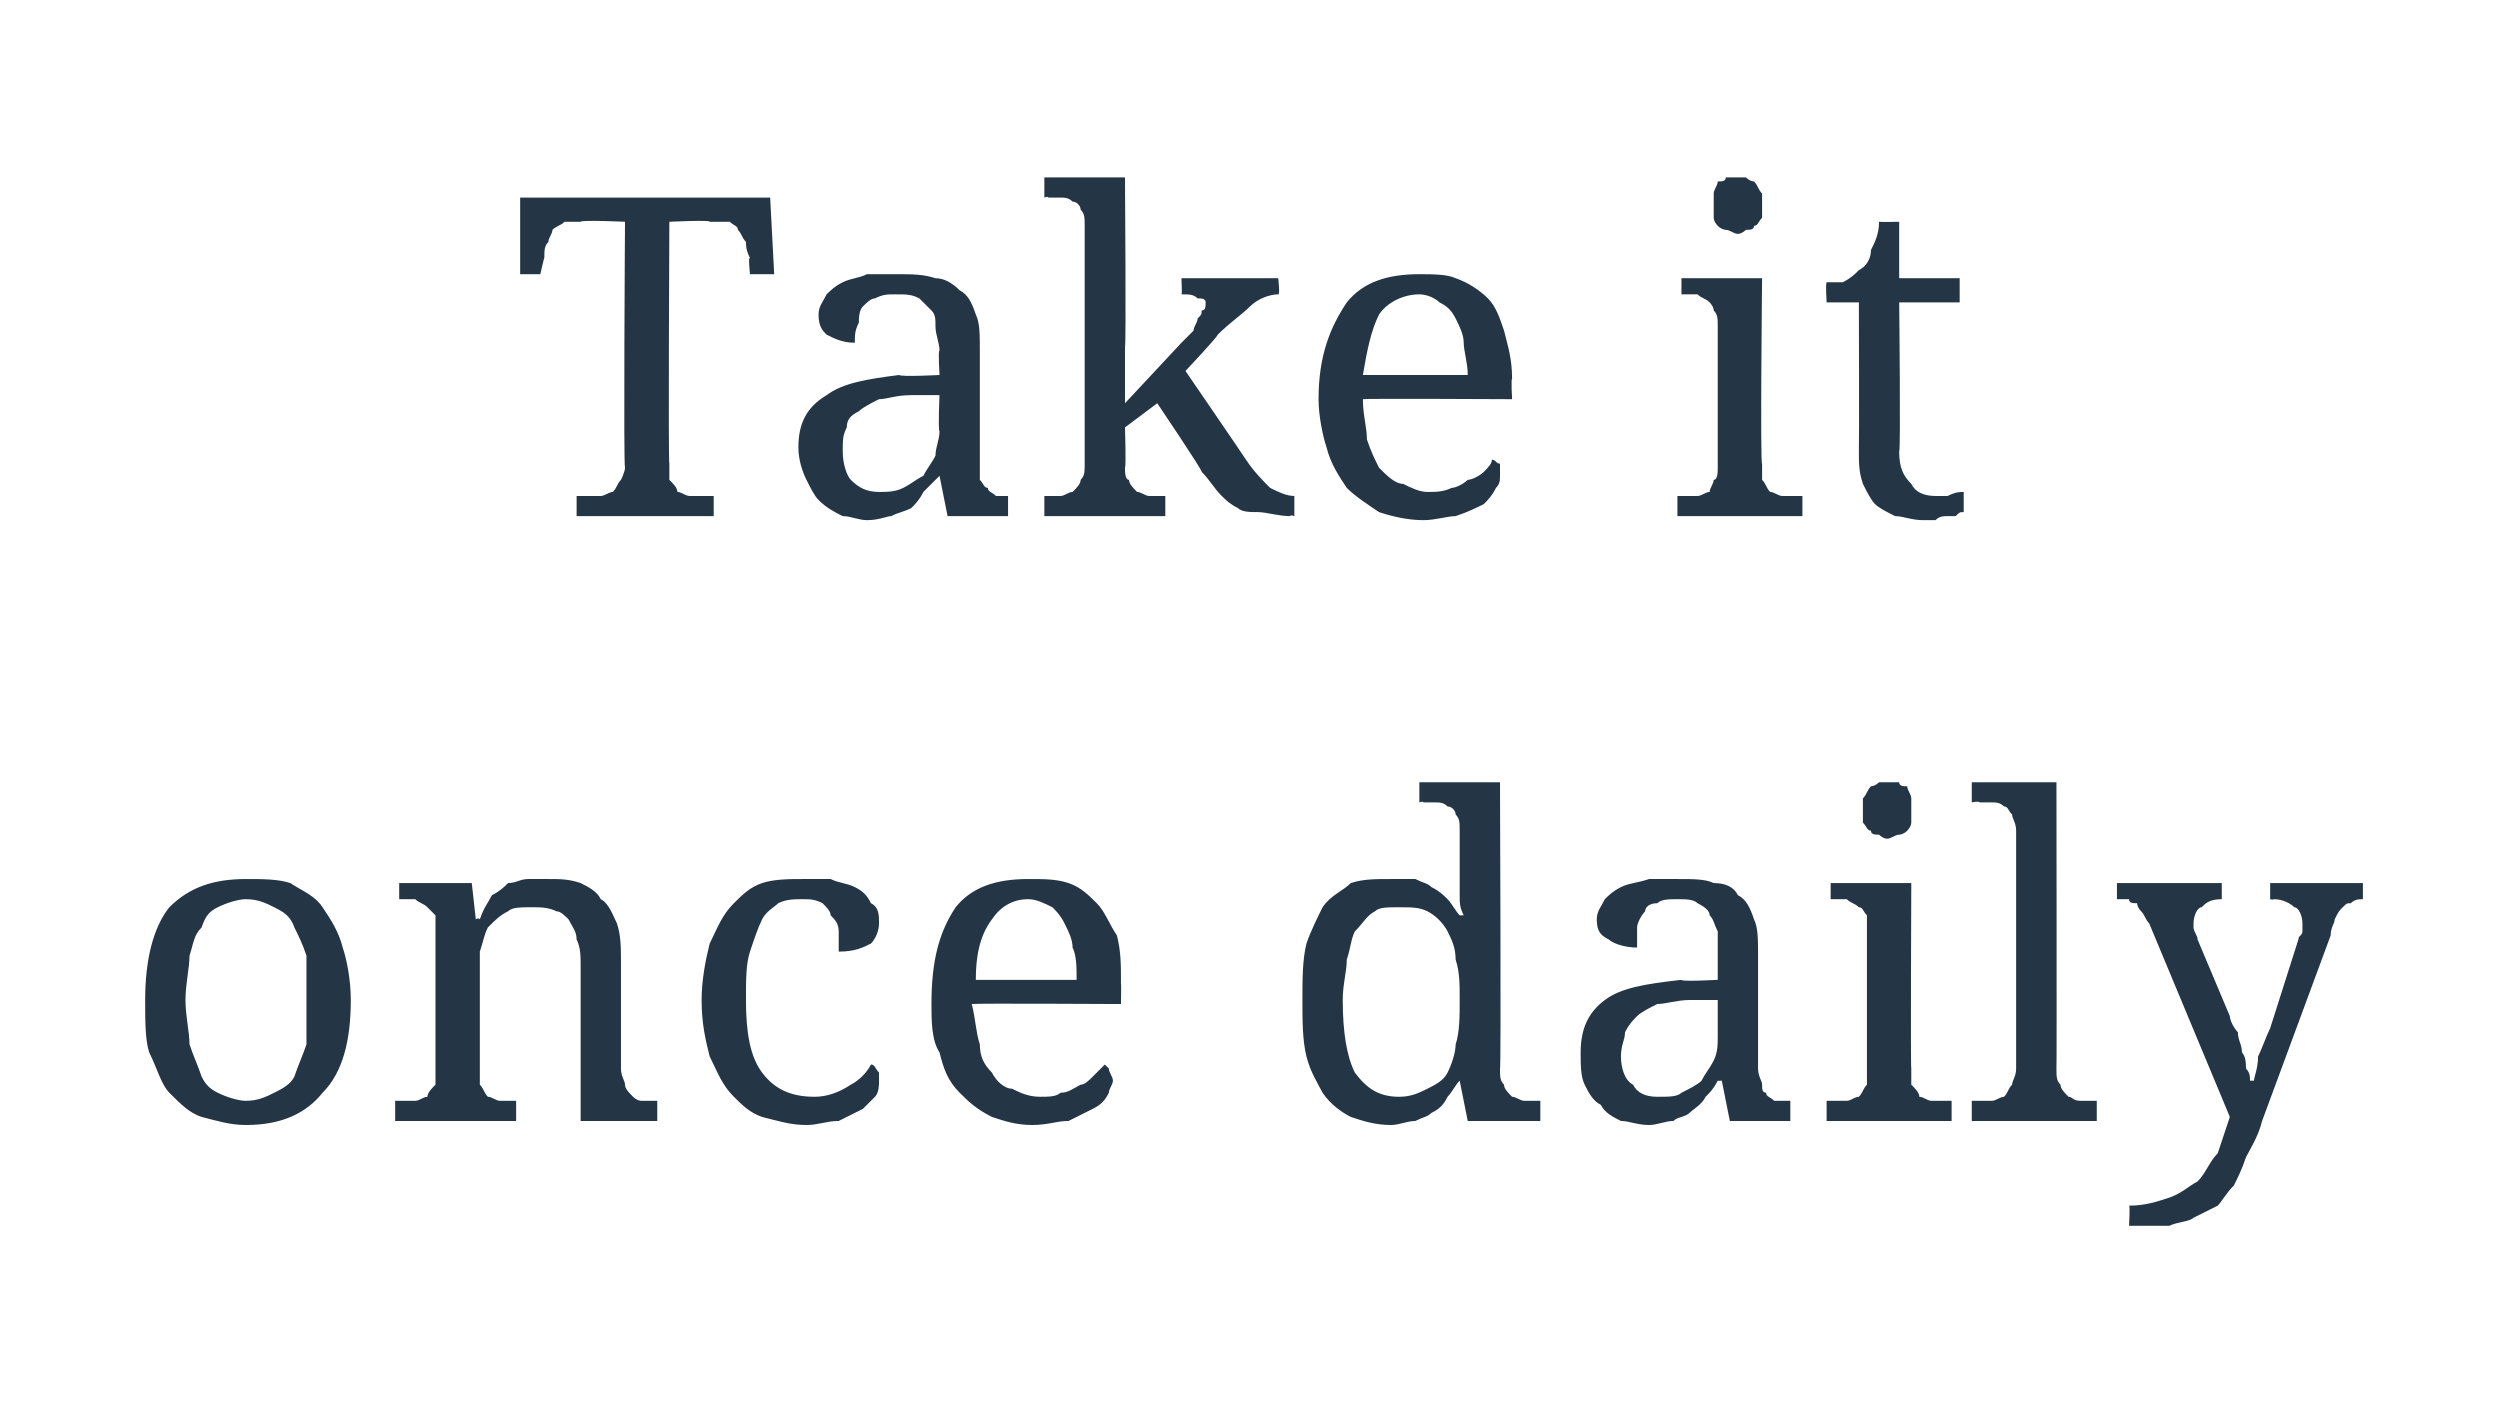 <?xml version="1.0" standalone="no"?><!DOCTYPE svg PUBLIC "-//W3C//DTD SVG 1.1//EN" "http://www.w3.org/Graphics/SVG/1.1/DTD/svg11.dtd"><svg xmlns="http://www.w3.org/2000/svg" version="1.1" width="62px" height="35.2px" viewBox="0 -1 62 35.2" style="top:-1px">  <desc>Take it once daily</desc>  <defs/>  <g id="Polygon11351">    <path d="M 8.7 23.8 C 8.7 24.8 8.5 25.6 8 26.1 C 7.6 26.6 7 26.9 6.1 26.9 C 5.7 26.9 5.4 26.8 5 26.7 C 4.7 26.6 4.5 26.4 4.2 26.1 C 4 25.9 3.9 25.5 3.7 25.1 C 3.6 24.8 3.6 24.3 3.6 23.8 C 3.6 22.8 3.8 22 4.2 21.5 C 4.7 21 5.3 20.8 6.1 20.8 C 6.5 20.8 6.9 20.8 7.2 20.9 C 7.5 21.1 7.8 21.2 8 21.5 C 8.2 21.8 8.4 22.1 8.5 22.5 C 8.6 22.8 8.7 23.3 8.7 23.8 Z M 4.6 23.8 C 4.6 24.2 4.7 24.6 4.7 24.9 C 4.8 25.2 4.9 25.4 5 25.7 C 5.1 25.9 5.2 26 5.4 26.1 C 5.6 26.2 5.9 26.3 6.1 26.3 C 6.4 26.3 6.6 26.2 6.8 26.1 C 7 26 7.2 25.9 7.3 25.7 C 7.4 25.4 7.5 25.2 7.6 24.9 C 7.6 24.6 7.6 24.2 7.6 23.8 C 7.6 23.4 7.6 23 7.6 22.7 C 7.5 22.4 7.4 22.2 7.3 22 C 7.2 21.7 7 21.6 6.8 21.5 C 6.6 21.4 6.4 21.3 6.1 21.3 C 5.9 21.3 5.6 21.4 5.4 21.5 C 5.2 21.6 5.1 21.7 5 22 C 4.8 22.2 4.8 22.4 4.7 22.7 C 4.7 23 4.6 23.4 4.6 23.8 Z M 12.8 26.3 L 12.8 26.8 L 9.8 26.8 L 9.8 26.3 C 9.8 26.3 9.93 26.3 9.9 26.3 C 10.1 26.3 10.2 26.3 10.3 26.3 C 10.4 26.3 10.5 26.2 10.6 26.2 C 10.6 26.1 10.7 26 10.8 25.9 C 10.8 25.8 10.8 25.7 10.8 25.5 C 10.8 25.5 10.8 22.1 10.8 22.1 C 10.8 21.9 10.8 21.8 10.8 21.7 C 10.7 21.6 10.6 21.5 10.6 21.5 C 10.5 21.4 10.4 21.4 10.3 21.3 C 10.2 21.3 10 21.3 9.9 21.3 C 9.93 21.32 9.9 21.3 9.9 21.3 L 9.9 20.9 L 11.7 20.9 L 11.8 21.8 C 11.8 21.8 11.87 21.75 11.9 21.8 C 12 21.5 12.1 21.4 12.2 21.2 C 12.4 21.1 12.5 21 12.6 20.9 C 12.8 20.9 12.9 20.8 13.1 20.8 C 13.2 20.8 13.4 20.8 13.6 20.8 C 13.9 20.8 14.1 20.8 14.4 20.9 C 14.6 21 14.8 21.1 14.9 21.3 C 15.1 21.4 15.2 21.7 15.3 21.9 C 15.4 22.2 15.4 22.5 15.4 22.9 C 15.4 22.9 15.4 25.5 15.4 25.5 C 15.4 25.7 15.5 25.8 15.5 25.9 C 15.5 26 15.6 26.1 15.7 26.2 C 15.7 26.2 15.8 26.3 15.9 26.3 C 16 26.3 16.2 26.3 16.3 26.3 C 16.28 26.3 16.3 26.3 16.3 26.3 L 16.3 26.8 L 14.4 26.8 C 14.4 26.8 14.4 22.96 14.4 23 C 14.4 22.7 14.4 22.5 14.3 22.3 C 14.3 22.1 14.2 22 14.1 21.8 C 14 21.7 13.9 21.6 13.8 21.6 C 13.6 21.5 13.4 21.5 13.2 21.5 C 12.9 21.5 12.7 21.5 12.6 21.6 C 12.4 21.7 12.3 21.8 12.1 22 C 12 22.2 12 22.3 11.9 22.6 C 11.9 22.8 11.9 23 11.9 23.2 C 11.9 23.2 11.9 25.6 11.9 25.6 C 11.9 25.7 11.9 25.9 11.9 25.9 C 12 26 12 26.1 12.1 26.2 C 12.2 26.2 12.3 26.3 12.4 26.3 C 12.5 26.3 12.6 26.3 12.8 26.3 C 12.76 26.3 12.8 26.3 12.8 26.3 Z M 20 26.9 C 19.6 26.9 19.3 26.8 18.9 26.7 C 18.6 26.6 18.4 26.4 18.2 26.2 C 17.9 25.9 17.8 25.6 17.6 25.2 C 17.5 24.8 17.4 24.4 17.4 23.8 C 17.4 23.3 17.5 22.8 17.6 22.4 C 17.8 22 17.9 21.7 18.2 21.4 C 18.4 21.2 18.6 21 18.9 20.9 C 19.2 20.8 19.6 20.8 19.9 20.8 C 20.1 20.8 20.4 20.8 20.6 20.8 C 20.8 20.9 21 20.9 21.2 21 C 21.4 21.1 21.5 21.2 21.6 21.4 C 21.8 21.5 21.8 21.7 21.8 21.9 C 21.8 22.1 21.7 22.3 21.6 22.4 C 21.4 22.5 21.2 22.6 20.8 22.6 C 20.8 22.4 20.8 22.2 20.8 22.1 C 20.8 21.9 20.7 21.8 20.6 21.7 C 20.6 21.6 20.5 21.5 20.4 21.4 C 20.2 21.3 20.1 21.3 19.9 21.3 C 19.7 21.3 19.5 21.3 19.3 21.4 C 19.2 21.5 19 21.6 18.9 21.8 C 18.8 22 18.7 22.3 18.6 22.6 C 18.5 22.9 18.5 23.3 18.5 23.8 C 18.5 24.6 18.6 25.2 18.9 25.6 C 19.2 26 19.6 26.2 20.2 26.2 C 20.5 26.2 20.8 26.1 21.1 25.9 C 21.3 25.8 21.5 25.6 21.6 25.4 C 21.7 25.4 21.7 25.5 21.8 25.6 C 21.8 25.6 21.8 25.7 21.8 25.8 C 21.8 25.9 21.8 26.1 21.7 26.2 C 21.6 26.3 21.5 26.4 21.4 26.5 C 21.2 26.6 21 26.7 20.8 26.8 C 20.5 26.8 20.3 26.9 20 26.9 Z M 25.5 21.3 C 25.1 21.3 24.8 21.5 24.6 21.8 C 24.3 22.2 24.2 22.7 24.2 23.3 C 24.2 23.3 26.7 23.3 26.7 23.3 C 26.7 23 26.7 22.7 26.6 22.5 C 26.6 22.3 26.5 22.1 26.4 21.9 C 26.3 21.7 26.2 21.6 26.1 21.5 C 25.9 21.4 25.7 21.3 25.5 21.3 Z M 25.6 26.9 C 25.2 26.9 24.9 26.8 24.6 26.7 C 24.2 26.5 24 26.3 23.8 26.1 C 23.5 25.8 23.4 25.5 23.3 25.1 C 23.1 24.8 23.1 24.3 23.1 23.9 C 23.1 22.8 23.3 22.1 23.7 21.5 C 24.1 21 24.7 20.8 25.5 20.8 C 25.9 20.8 26.2 20.8 26.5 20.9 C 26.8 21 27 21.2 27.2 21.4 C 27.4 21.6 27.5 21.9 27.7 22.2 C 27.8 22.6 27.8 22.9 27.8 23.4 C 27.81 23.38 27.8 23.9 27.8 23.9 C 27.8 23.9 24.15 23.88 24.1 23.9 C 24.2 24.3 24.2 24.6 24.3 24.9 C 24.3 25.2 24.4 25.4 24.6 25.6 C 24.7 25.8 24.9 26 25.1 26 C 25.3 26.1 25.5 26.2 25.8 26.2 C 26 26.2 26.2 26.2 26.3 26.1 C 26.5 26.1 26.6 26 26.8 25.9 C 26.9 25.9 27 25.8 27.1 25.7 C 27.2 25.6 27.3 25.5 27.4 25.4 C 27.4 25.4 27.5 25.5 27.5 25.5 C 27.5 25.6 27.6 25.7 27.6 25.8 C 27.6 25.9 27.5 26 27.5 26.1 C 27.4 26.3 27.3 26.4 27.1 26.5 C 26.9 26.6 26.7 26.7 26.5 26.8 C 26.2 26.8 26 26.9 25.6 26.9 Z M 37.2 25.5 C 37.2 25.7 37.2 25.8 37.3 25.9 C 37.3 26 37.4 26.1 37.5 26.2 C 37.6 26.2 37.7 26.3 37.8 26.3 C 37.9 26.3 38 26.3 38.1 26.3 C 38.13 26.3 38.2 26.3 38.2 26.3 L 38.2 26.8 L 36.4 26.8 L 36.2 25.8 C 36.2 25.8 36.19 25.77 36.2 25.8 C 36.1 25.9 36 26.1 35.9 26.2 C 35.8 26.4 35.7 26.5 35.5 26.6 C 35.4 26.7 35.3 26.7 35.1 26.8 C 34.9 26.8 34.7 26.9 34.5 26.9 C 34.1 26.9 33.8 26.8 33.5 26.7 C 33.3 26.6 33 26.4 32.8 26.1 C 32.7 25.9 32.5 25.6 32.4 25.2 C 32.3 24.8 32.3 24.3 32.3 23.8 C 32.3 23.3 32.3 22.8 32.4 22.4 C 32.5 22.1 32.7 21.7 32.8 21.5 C 33 21.2 33.3 21.1 33.5 20.9 C 33.8 20.8 34.1 20.8 34.5 20.8 C 34.7 20.8 34.9 20.8 35.1 20.8 C 35.3 20.9 35.4 20.9 35.5 21 C 35.7 21.1 35.8 21.2 35.9 21.3 C 36 21.4 36.1 21.6 36.2 21.7 C 36.2 21.7 36.3 21.7 36.3 21.7 C 36.2 21.5 36.2 21.4 36.2 21.2 C 36.2 21.1 36.2 20.9 36.2 20.8 C 36.2 20.7 36.2 20.6 36.2 20.5 C 36.2 20.5 36.2 19.6 36.2 19.6 C 36.2 19.4 36.2 19.3 36.1 19.2 C 36.1 19.1 36 19 35.9 19 C 35.8 18.9 35.7 18.9 35.6 18.9 C 35.5 18.9 35.4 18.9 35.3 18.9 C 35.29 18.86 35.2 18.9 35.2 18.9 L 35.2 18.4 L 37.2 18.4 C 37.2 18.4 37.23 25.55 37.2 25.5 Z M 34.7 26.2 C 35 26.2 35.2 26.1 35.4 26 C 35.6 25.9 35.8 25.8 35.9 25.6 C 36 25.4 36.1 25.1 36.1 24.9 C 36.2 24.6 36.2 24.2 36.2 23.8 C 36.2 23.4 36.2 23.1 36.1 22.8 C 36.1 22.5 36 22.3 35.9 22.1 C 35.8 21.9 35.6 21.7 35.4 21.6 C 35.2 21.5 35 21.5 34.7 21.5 C 34.4 21.5 34.2 21.5 34.1 21.6 C 33.9 21.7 33.8 21.9 33.6 22.1 C 33.5 22.3 33.5 22.5 33.4 22.8 C 33.4 23.1 33.3 23.4 33.3 23.8 C 33.3 24.6 33.4 25.2 33.6 25.6 C 33.9 26 34.2 26.2 34.7 26.2 Z M 40.2 25.2 C 40.2 25.5 40.3 25.8 40.5 25.9 C 40.6 26.1 40.8 26.2 41.1 26.2 C 41.4 26.2 41.6 26.2 41.7 26.1 C 41.9 26 42.1 25.9 42.2 25.8 C 42.3 25.6 42.4 25.5 42.5 25.3 C 42.6 25.1 42.6 24.9 42.6 24.7 C 42.6 24.66 42.6 23.8 42.6 23.8 C 42.6 23.8 41.9 23.8 41.9 23.8 C 41.6 23.8 41.3 23.9 41.1 23.9 C 40.9 24 40.7 24.1 40.6 24.2 C 40.5 24.3 40.4 24.4 40.3 24.6 C 40.3 24.8 40.2 24.9 40.2 25.2 Z M 41.6 21.3 C 41.4 21.3 41.2 21.3 41.1 21.4 C 40.9 21.4 40.8 21.5 40.8 21.6 C 40.7 21.7 40.6 21.9 40.6 22 C 40.6 22.2 40.6 22.3 40.6 22.5 C 40.3 22.5 40 22.4 39.9 22.3 C 39.7 22.2 39.6 22.1 39.6 21.8 C 39.6 21.6 39.7 21.5 39.8 21.3 C 39.9 21.2 40 21.1 40.2 21 C 40.4 20.9 40.6 20.9 40.9 20.8 C 41.1 20.8 41.4 20.8 41.6 20.8 C 42 20.8 42.3 20.8 42.5 20.9 C 42.8 20.9 43 21 43.1 21.2 C 43.3 21.3 43.4 21.5 43.5 21.8 C 43.6 22 43.6 22.3 43.6 22.7 C 43.6 22.7 43.6 25.5 43.6 25.5 C 43.6 25.7 43.7 25.8 43.7 25.9 C 43.7 26 43.7 26.1 43.8 26.1 C 43.8 26.2 43.9 26.2 44 26.3 C 44.1 26.3 44.2 26.3 44.3 26.3 C 44.32 26.3 44.4 26.3 44.4 26.3 L 44.4 26.8 L 42.9 26.8 L 42.7 25.8 C 42.7 25.8 42.6 25.81 42.6 25.8 C 42.5 26 42.4 26.1 42.3 26.2 C 42.2 26.4 42 26.5 41.9 26.6 C 41.8 26.7 41.6 26.7 41.5 26.8 C 41.3 26.8 41.1 26.9 40.9 26.9 C 40.6 26.9 40.4 26.8 40.2 26.8 C 40 26.7 39.8 26.6 39.7 26.4 C 39.5 26.3 39.4 26.1 39.3 25.9 C 39.2 25.7 39.2 25.4 39.2 25.1 C 39.2 24.5 39.4 24.1 39.8 23.8 C 40.2 23.5 40.8 23.4 41.7 23.3 C 41.69 23.35 42.6 23.3 42.6 23.3 C 42.6 23.3 42.6 22.65 42.6 22.7 C 42.6 22.5 42.6 22.3 42.6 22.1 C 42.5 21.9 42.5 21.8 42.4 21.7 C 42.4 21.6 42.3 21.5 42.1 21.4 C 42 21.3 41.8 21.3 41.6 21.3 Z M 45.4 26.3 C 45.6 26.3 45.7 26.3 45.8 26.3 C 45.9 26.3 46 26.2 46.1 26.2 C 46.2 26.1 46.2 26 46.3 25.9 C 46.3 25.9 46.3 25.7 46.3 25.6 C 46.3 25.6 46.3 22.1 46.3 22.1 C 46.3 21.9 46.3 21.8 46.3 21.7 C 46.2 21.6 46.2 21.5 46.1 21.5 C 46 21.4 45.9 21.4 45.8 21.3 C 45.7 21.3 45.6 21.3 45.4 21.3 C 45.44 21.32 45.4 21.3 45.4 21.3 L 45.4 20.9 L 47.4 20.9 C 47.4 20.9 47.38 25.51 47.4 25.5 C 47.4 25.7 47.4 25.8 47.4 25.9 C 47.5 26 47.6 26.1 47.6 26.2 C 47.7 26.2 47.8 26.3 47.9 26.3 C 48 26.3 48.2 26.3 48.3 26.3 C 48.28 26.3 48.4 26.3 48.4 26.3 L 48.4 26.8 L 45.3 26.8 L 45.3 26.3 C 45.3 26.3 45.44 26.3 45.4 26.3 Z M 46.2 19.1 C 46.2 18.9 46.2 18.8 46.2 18.8 C 46.3 18.7 46.3 18.6 46.4 18.5 C 46.4 18.5 46.5 18.5 46.6 18.4 C 46.6 18.4 46.7 18.4 46.8 18.4 C 46.9 18.4 47 18.4 47.1 18.4 C 47.1 18.5 47.2 18.5 47.3 18.5 C 47.3 18.6 47.4 18.7 47.4 18.8 C 47.4 18.8 47.4 18.9 47.4 19.1 C 47.4 19.2 47.4 19.3 47.4 19.4 C 47.4 19.5 47.3 19.6 47.3 19.6 C 47.2 19.7 47.1 19.7 47.1 19.7 C 47 19.7 46.9 19.8 46.8 19.8 C 46.7 19.8 46.6 19.7 46.6 19.7 C 46.5 19.7 46.4 19.7 46.4 19.6 C 46.3 19.6 46.3 19.5 46.2 19.4 C 46.2 19.3 46.2 19.2 46.2 19.1 Z M 49.1 26.3 C 49.2 26.3 49.3 26.3 49.4 26.3 C 49.5 26.3 49.6 26.2 49.7 26.2 C 49.8 26.1 49.8 26 49.9 25.9 C 49.9 25.8 50 25.7 50 25.5 C 50 25.5 50 19.6 50 19.6 C 50 19.4 49.9 19.3 49.9 19.2 C 49.8 19.1 49.8 19 49.7 19 C 49.6 18.9 49.5 18.9 49.4 18.9 C 49.3 18.9 49.2 18.9 49.1 18.9 C 49.07 18.86 48.9 18.9 48.9 18.9 L 48.9 18.4 L 51 18.4 C 51 18.4 51.01 25.51 51 25.5 C 51 25.7 51 25.8 51.1 25.9 C 51.1 26 51.2 26.1 51.3 26.2 C 51.4 26.2 51.4 26.3 51.6 26.3 C 51.7 26.3 51.8 26.3 51.9 26.3 C 51.91 26.3 52 26.3 52 26.3 L 52 26.8 L 48.9 26.8 L 48.9 26.3 C 48.9 26.3 49.07 26.3 49.1 26.3 Z M 58.6 20.9 L 58.6 21.3 C 58.6 21.3 58.6 21.32 58.6 21.3 C 58.5 21.3 58.4 21.3 58.3 21.4 C 58.2 21.4 58.2 21.4 58.1 21.5 C 58 21.6 58 21.6 57.9 21.8 C 57.9 21.9 57.8 22 57.8 22.2 C 57.8 22.2 56.1 26.8 56.1 26.8 C 56 27.2 55.8 27.5 55.7 27.7 C 55.6 28 55.5 28.2 55.4 28.4 C 55.2 28.6 55.1 28.8 55 28.9 C 54.8 29 54.6 29.1 54.4 29.2 C 54.3 29.3 54 29.3 53.8 29.4 C 53.5 29.4 53.3 29.4 52.9 29.4 C 52.93 29.4 52.8 29.4 52.8 29.4 C 52.8 29.4 52.83 28.88 52.8 28.9 C 53.2 28.9 53.5 28.8 53.8 28.7 C 54.1 28.6 54.3 28.4 54.5 28.3 C 54.7 28.1 54.8 27.8 55 27.6 C 55.1 27.3 55.2 27 55.3 26.7 C 55.3 26.7 53.3 21.9 53.3 21.9 C 53.2 21.8 53.2 21.7 53.1 21.6 C 53.1 21.6 53 21.5 53 21.4 C 52.9 21.4 52.8 21.4 52.8 21.3 C 52.7 21.3 52.6 21.3 52.5 21.3 C 52.49 21.32 52.5 21.3 52.5 21.3 L 52.5 20.9 L 55.1 20.9 L 55.1 21.3 C 55.1 21.3 55.07 21.32 55.1 21.3 C 54.8 21.3 54.7 21.4 54.6 21.5 C 54.5 21.5 54.4 21.7 54.4 21.9 C 54.4 21.9 54.4 22 54.4 22 C 54.4 22.1 54.5 22.2 54.5 22.3 C 54.5 22.3 55.3 24.2 55.3 24.2 C 55.3 24.3 55.4 24.5 55.5 24.6 C 55.5 24.8 55.6 24.9 55.6 25.1 C 55.7 25.2 55.7 25.4 55.7 25.5 C 55.8 25.6 55.8 25.7 55.8 25.8 C 55.8 25.8 55.9 25.8 55.9 25.8 C 55.9 25.7 56 25.5 56 25.2 C 56.1 25 56.2 24.7 56.3 24.5 C 56.3 24.5 57 22.3 57 22.3 C 57 22.2 57.1 22.2 57.1 22.1 C 57.1 22 57.1 21.9 57.1 21.9 C 57.1 21.7 57 21.5 56.9 21.5 C 56.8 21.4 56.6 21.3 56.4 21.3 C 56.37 21.32 56.3 21.3 56.3 21.3 L 56.3 20.9 L 58.6 20.9 Z " stroke="none" fill="#243645"/>  </g>  <g id="Polygon11350">    <path d="M 16.6 10.5 C 16.6 10.7 16.6 10.8 16.6 10.9 C 16.7 11 16.8 11.1 16.8 11.2 C 16.9 11.2 17 11.3 17.1 11.3 C 17.2 11.3 17.4 11.3 17.5 11.3 C 17.47 11.3 17.7 11.3 17.7 11.3 L 17.7 11.8 L 14.3 11.8 L 14.3 11.3 C 14.3 11.3 14.56 11.3 14.6 11.3 C 14.7 11.3 14.8 11.3 14.9 11.3 C 15 11.3 15.1 11.2 15.2 11.2 C 15.3 11.1 15.3 11 15.4 10.9 C 15.4 10.9 15.5 10.7 15.5 10.6 C 15.46 10.56 15.5 4.5 15.5 4.5 C 15.5 4.5 14.41 4.45 14.4 4.5 C 14.2 4.5 14.1 4.5 14 4.5 C 13.9 4.6 13.8 4.6 13.7 4.7 C 13.7 4.8 13.6 4.9 13.6 5 C 13.5 5.1 13.5 5.2 13.5 5.4 C 13.5 5.35 13.4 5.8 13.4 5.8 L 12.9 5.8 L 12.9 3.9 L 19.1 3.9 L 19.2 5.8 L 18.6 5.8 C 18.6 5.8 18.55 5.35 18.6 5.4 C 18.5 5.2 18.5 5.1 18.5 5 C 18.4 4.9 18.4 4.8 18.3 4.7 C 18.3 4.6 18.2 4.6 18.1 4.5 C 17.9 4.5 17.8 4.5 17.6 4.5 C 17.64 4.45 16.6 4.5 16.6 4.5 C 16.6 4.5 16.57 10.51 16.6 10.5 Z M 20.9 10.2 C 20.9 10.5 21 10.8 21.1 10.9 C 21.3 11.1 21.5 11.2 21.8 11.2 C 22 11.2 22.2 11.2 22.4 11.1 C 22.6 11 22.7 10.9 22.9 10.8 C 23 10.6 23.1 10.5 23.2 10.3 C 23.2 10.1 23.3 9.9 23.3 9.7 C 23.26 9.66 23.3 8.8 23.3 8.8 C 23.3 8.8 22.55 8.8 22.6 8.8 C 22.2 8.8 22 8.9 21.8 8.9 C 21.6 9 21.4 9.1 21.3 9.2 C 21.1 9.3 21 9.4 21 9.6 C 20.9 9.8 20.9 9.9 20.9 10.2 Z M 22.2 6.3 C 22 6.3 21.9 6.3 21.7 6.4 C 21.6 6.4 21.5 6.5 21.4 6.6 C 21.3 6.7 21.3 6.9 21.3 7 C 21.2 7.2 21.2 7.3 21.2 7.5 C 20.9 7.5 20.7 7.4 20.5 7.3 C 20.4 7.2 20.3 7.1 20.3 6.8 C 20.3 6.6 20.4 6.5 20.5 6.3 C 20.6 6.2 20.7 6.1 20.9 6 C 21.1 5.9 21.3 5.9 21.5 5.8 C 21.8 5.8 22 5.8 22.3 5.8 C 22.6 5.8 22.9 5.8 23.2 5.9 C 23.4 5.9 23.6 6 23.8 6.2 C 24 6.3 24.1 6.5 24.2 6.8 C 24.3 7 24.3 7.3 24.3 7.7 C 24.3 7.7 24.3 10.5 24.3 10.5 C 24.3 10.7 24.3 10.8 24.3 10.9 C 24.4 11 24.4 11.1 24.5 11.1 C 24.5 11.2 24.6 11.2 24.7 11.3 C 24.8 11.3 24.9 11.3 25 11.3 C 24.98 11.3 25 11.3 25 11.3 L 25 11.8 L 23.5 11.8 L 23.3 10.8 C 23.3 10.8 23.26 10.81 23.3 10.8 C 23.1 11 23 11.1 22.9 11.2 C 22.8 11.4 22.7 11.5 22.6 11.6 C 22.4 11.7 22.3 11.7 22.1 11.8 C 22 11.8 21.8 11.9 21.5 11.9 C 21.3 11.9 21.1 11.8 20.9 11.8 C 20.7 11.7 20.5 11.6 20.3 11.4 C 20.2 11.3 20.1 11.1 20 10.9 C 19.9 10.7 19.8 10.4 19.8 10.1 C 19.8 9.5 20 9.1 20.5 8.8 C 20.9 8.5 21.5 8.4 22.3 8.3 C 22.35 8.35 23.3 8.3 23.3 8.3 C 23.3 8.3 23.26 7.65 23.3 7.7 C 23.3 7.5 23.2 7.3 23.2 7.1 C 23.2 6.9 23.2 6.8 23.1 6.7 C 23 6.6 22.9 6.5 22.8 6.4 C 22.6 6.3 22.5 6.3 22.2 6.3 Z M 29.4 8.2 C 29.4 8.2 30.9 10.39 30.9 10.4 C 31.1 10.7 31.3 10.9 31.5 11.1 C 31.7 11.2 31.9 11.3 32.1 11.3 C 32.12 11.3 32.1 11.3 32.1 11.3 L 32.1 11.8 C 32.1 11.8 31.99 11.76 32 11.8 C 31.7 11.8 31.4 11.7 31.2 11.7 C 31 11.7 30.8 11.7 30.7 11.6 C 30.5 11.5 30.4 11.4 30.3 11.3 C 30.1 11.1 30 10.9 29.8 10.7 C 29.84 10.69 28.7 9 28.7 9 L 27.9 9.6 C 27.9 9.6 27.93 10.56 27.9 10.6 C 27.9 10.7 27.9 10.9 28 10.9 C 28 11 28.1 11.1 28.2 11.2 C 28.3 11.2 28.4 11.3 28.5 11.3 C 28.6 11.3 28.7 11.3 28.8 11.3 C 28.83 11.3 28.9 11.3 28.9 11.3 L 28.9 11.8 L 25.9 11.8 L 25.9 11.3 C 25.9 11.3 25.99 11.3 26 11.3 C 26.1 11.3 26.2 11.3 26.3 11.3 C 26.4 11.3 26.5 11.2 26.6 11.2 C 26.7 11.1 26.8 11 26.8 10.9 C 26.9 10.8 26.9 10.7 26.9 10.5 C 26.9 10.5 26.9 4.6 26.9 4.6 C 26.9 4.4 26.9 4.3 26.8 4.2 C 26.8 4.1 26.7 4 26.6 4 C 26.5 3.9 26.4 3.9 26.3 3.9 C 26.2 3.9 26.1 3.9 26 3.9 C 25.99 3.86 25.9 3.9 25.9 3.9 L 25.9 3.4 L 27.9 3.4 C 27.9 3.4 27.93 7.64 27.9 7.6 C 27.9 7.7 27.9 7.9 27.9 8 C 27.9 8.2 27.9 8.3 27.9 8.5 C 27.9 8.7 27.9 8.8 27.9 9 C 27.9 9 29.3 7.5 29.3 7.5 C 29.4 7.4 29.5 7.3 29.6 7.2 C 29.6 7.1 29.7 7 29.7 6.9 C 29.8 6.8 29.8 6.8 29.8 6.7 C 29.9 6.7 29.9 6.6 29.9 6.5 C 29.9 6.4 29.8 6.4 29.7 6.4 C 29.6 6.3 29.5 6.3 29.3 6.3 C 29.32 6.32 29.3 5.9 29.3 5.9 L 31.7 5.9 C 31.7 5.9 31.75 6.32 31.7 6.3 C 31.5 6.3 31.2 6.4 31 6.6 C 30.8 6.8 30.5 7 30.2 7.3 C 30.2 7.35 29.4 8.2 29.4 8.2 Z M 35.2 6.3 C 34.8 6.3 34.4 6.5 34.2 6.8 C 34 7.2 33.9 7.7 33.8 8.3 C 33.8 8.3 36.4 8.3 36.4 8.3 C 36.4 8 36.3 7.7 36.3 7.5 C 36.3 7.3 36.2 7.1 36.1 6.9 C 36 6.7 35.9 6.6 35.7 6.5 C 35.6 6.4 35.4 6.3 35.2 6.3 Z M 35.3 11.9 C 34.9 11.9 34.5 11.8 34.2 11.7 C 33.9 11.5 33.6 11.3 33.4 11.1 C 33.2 10.8 33 10.5 32.9 10.1 C 32.8 9.8 32.7 9.3 32.7 8.9 C 32.7 7.8 33 7.1 33.4 6.5 C 33.8 6 34.4 5.8 35.2 5.8 C 35.5 5.8 35.9 5.8 36.1 5.9 C 36.4 6 36.7 6.2 36.9 6.4 C 37.1 6.6 37.2 6.9 37.3 7.2 C 37.4 7.6 37.5 7.9 37.5 8.4 C 37.47 8.38 37.5 8.9 37.5 8.9 C 37.5 8.9 33.81 8.88 33.8 8.9 C 33.8 9.3 33.9 9.6 33.9 9.9 C 34 10.2 34.1 10.4 34.2 10.6 C 34.4 10.8 34.6 11 34.8 11 C 35 11.1 35.2 11.2 35.4 11.2 C 35.6 11.2 35.8 11.2 36 11.1 C 36.1 11.1 36.3 11 36.4 10.9 C 36.5 10.9 36.7 10.8 36.8 10.7 C 36.9 10.6 37 10.5 37 10.4 C 37.1 10.4 37.1 10.5 37.2 10.5 C 37.2 10.6 37.2 10.7 37.2 10.8 C 37.2 10.9 37.2 11 37.1 11.1 C 37 11.3 36.9 11.4 36.8 11.5 C 36.6 11.6 36.4 11.7 36.1 11.8 C 35.9 11.8 35.6 11.9 35.3 11.9 Z M 41.7 11.3 C 41.8 11.3 42 11.3 42.1 11.3 C 42.2 11.3 42.3 11.2 42.4 11.2 C 42.4 11.1 42.5 11 42.5 10.9 C 42.6 10.9 42.6 10.7 42.6 10.6 C 42.6 10.6 42.6 7.1 42.6 7.1 C 42.6 6.9 42.6 6.8 42.5 6.7 C 42.5 6.6 42.4 6.5 42.4 6.5 C 42.3 6.4 42.2 6.4 42.1 6.3 C 42 6.3 41.8 6.3 41.7 6.3 C 41.72 6.32 41.7 6.3 41.7 6.3 L 41.7 5.9 L 43.7 5.9 C 43.7 5.9 43.65 10.51 43.7 10.5 C 43.7 10.7 43.7 10.8 43.7 10.9 C 43.8 11 43.8 11.1 43.9 11.2 C 44 11.2 44.1 11.3 44.2 11.3 C 44.3 11.3 44.4 11.3 44.6 11.3 C 44.55 11.3 44.7 11.3 44.7 11.3 L 44.7 11.8 L 41.6 11.8 L 41.6 11.3 C 41.6 11.3 41.72 11.3 41.7 11.3 Z M 42.5 4.1 C 42.5 3.9 42.5 3.8 42.5 3.8 C 42.5 3.7 42.6 3.6 42.6 3.5 C 42.7 3.5 42.8 3.5 42.8 3.4 C 42.9 3.4 43 3.4 43.1 3.4 C 43.2 3.4 43.3 3.4 43.3 3.4 C 43.4 3.5 43.5 3.5 43.5 3.5 C 43.6 3.6 43.6 3.7 43.7 3.8 C 43.7 3.8 43.7 3.9 43.7 4.1 C 43.7 4.2 43.7 4.3 43.7 4.4 C 43.6 4.5 43.6 4.6 43.5 4.6 C 43.5 4.7 43.4 4.7 43.3 4.7 C 43.3 4.7 43.2 4.8 43.1 4.8 C 43 4.8 42.9 4.7 42.8 4.7 C 42.8 4.7 42.7 4.7 42.6 4.6 C 42.6 4.6 42.5 4.5 42.5 4.4 C 42.5 4.3 42.5 4.2 42.5 4.1 Z M 48 11.3 C 48.1 11.3 48.2 11.3 48.3 11.3 C 48.5 11.2 48.6 11.2 48.7 11.2 C 48.7 11.2 48.7 11.7 48.7 11.7 C 48.6 11.7 48.6 11.7 48.5 11.8 C 48.4 11.8 48.3 11.8 48.3 11.8 C 48.2 11.8 48.1 11.8 48 11.9 C 47.9 11.9 47.8 11.9 47.7 11.9 C 47.4 11.9 47.2 11.8 47 11.8 C 46.8 11.7 46.6 11.6 46.5 11.5 C 46.4 11.4 46.3 11.2 46.2 11 C 46.1 10.7 46.1 10.5 46.1 10.2 C 46.11 10.16 46.1 6.5 46.1 6.5 L 45.3 6.5 C 45.3 6.5 45.27 6.05 45.3 6 C 45.4 6 45.5 6 45.7 6 C 45.9 5.9 46 5.8 46.1 5.7 C 46.3 5.6 46.4 5.4 46.4 5.2 C 46.5 5 46.6 4.8 46.6 4.5 C 46.63 4.51 47.1 4.5 47.1 4.5 L 47.1 5.9 L 48.6 5.9 L 48.6 6.5 L 47.1 6.5 C 47.1 6.5 47.14 10.19 47.1 10.2 C 47.1 10.6 47.2 10.8 47.4 11 C 47.5 11.2 47.7 11.3 48 11.3 Z " stroke="none" fill="#243645"/>  </g></svg>